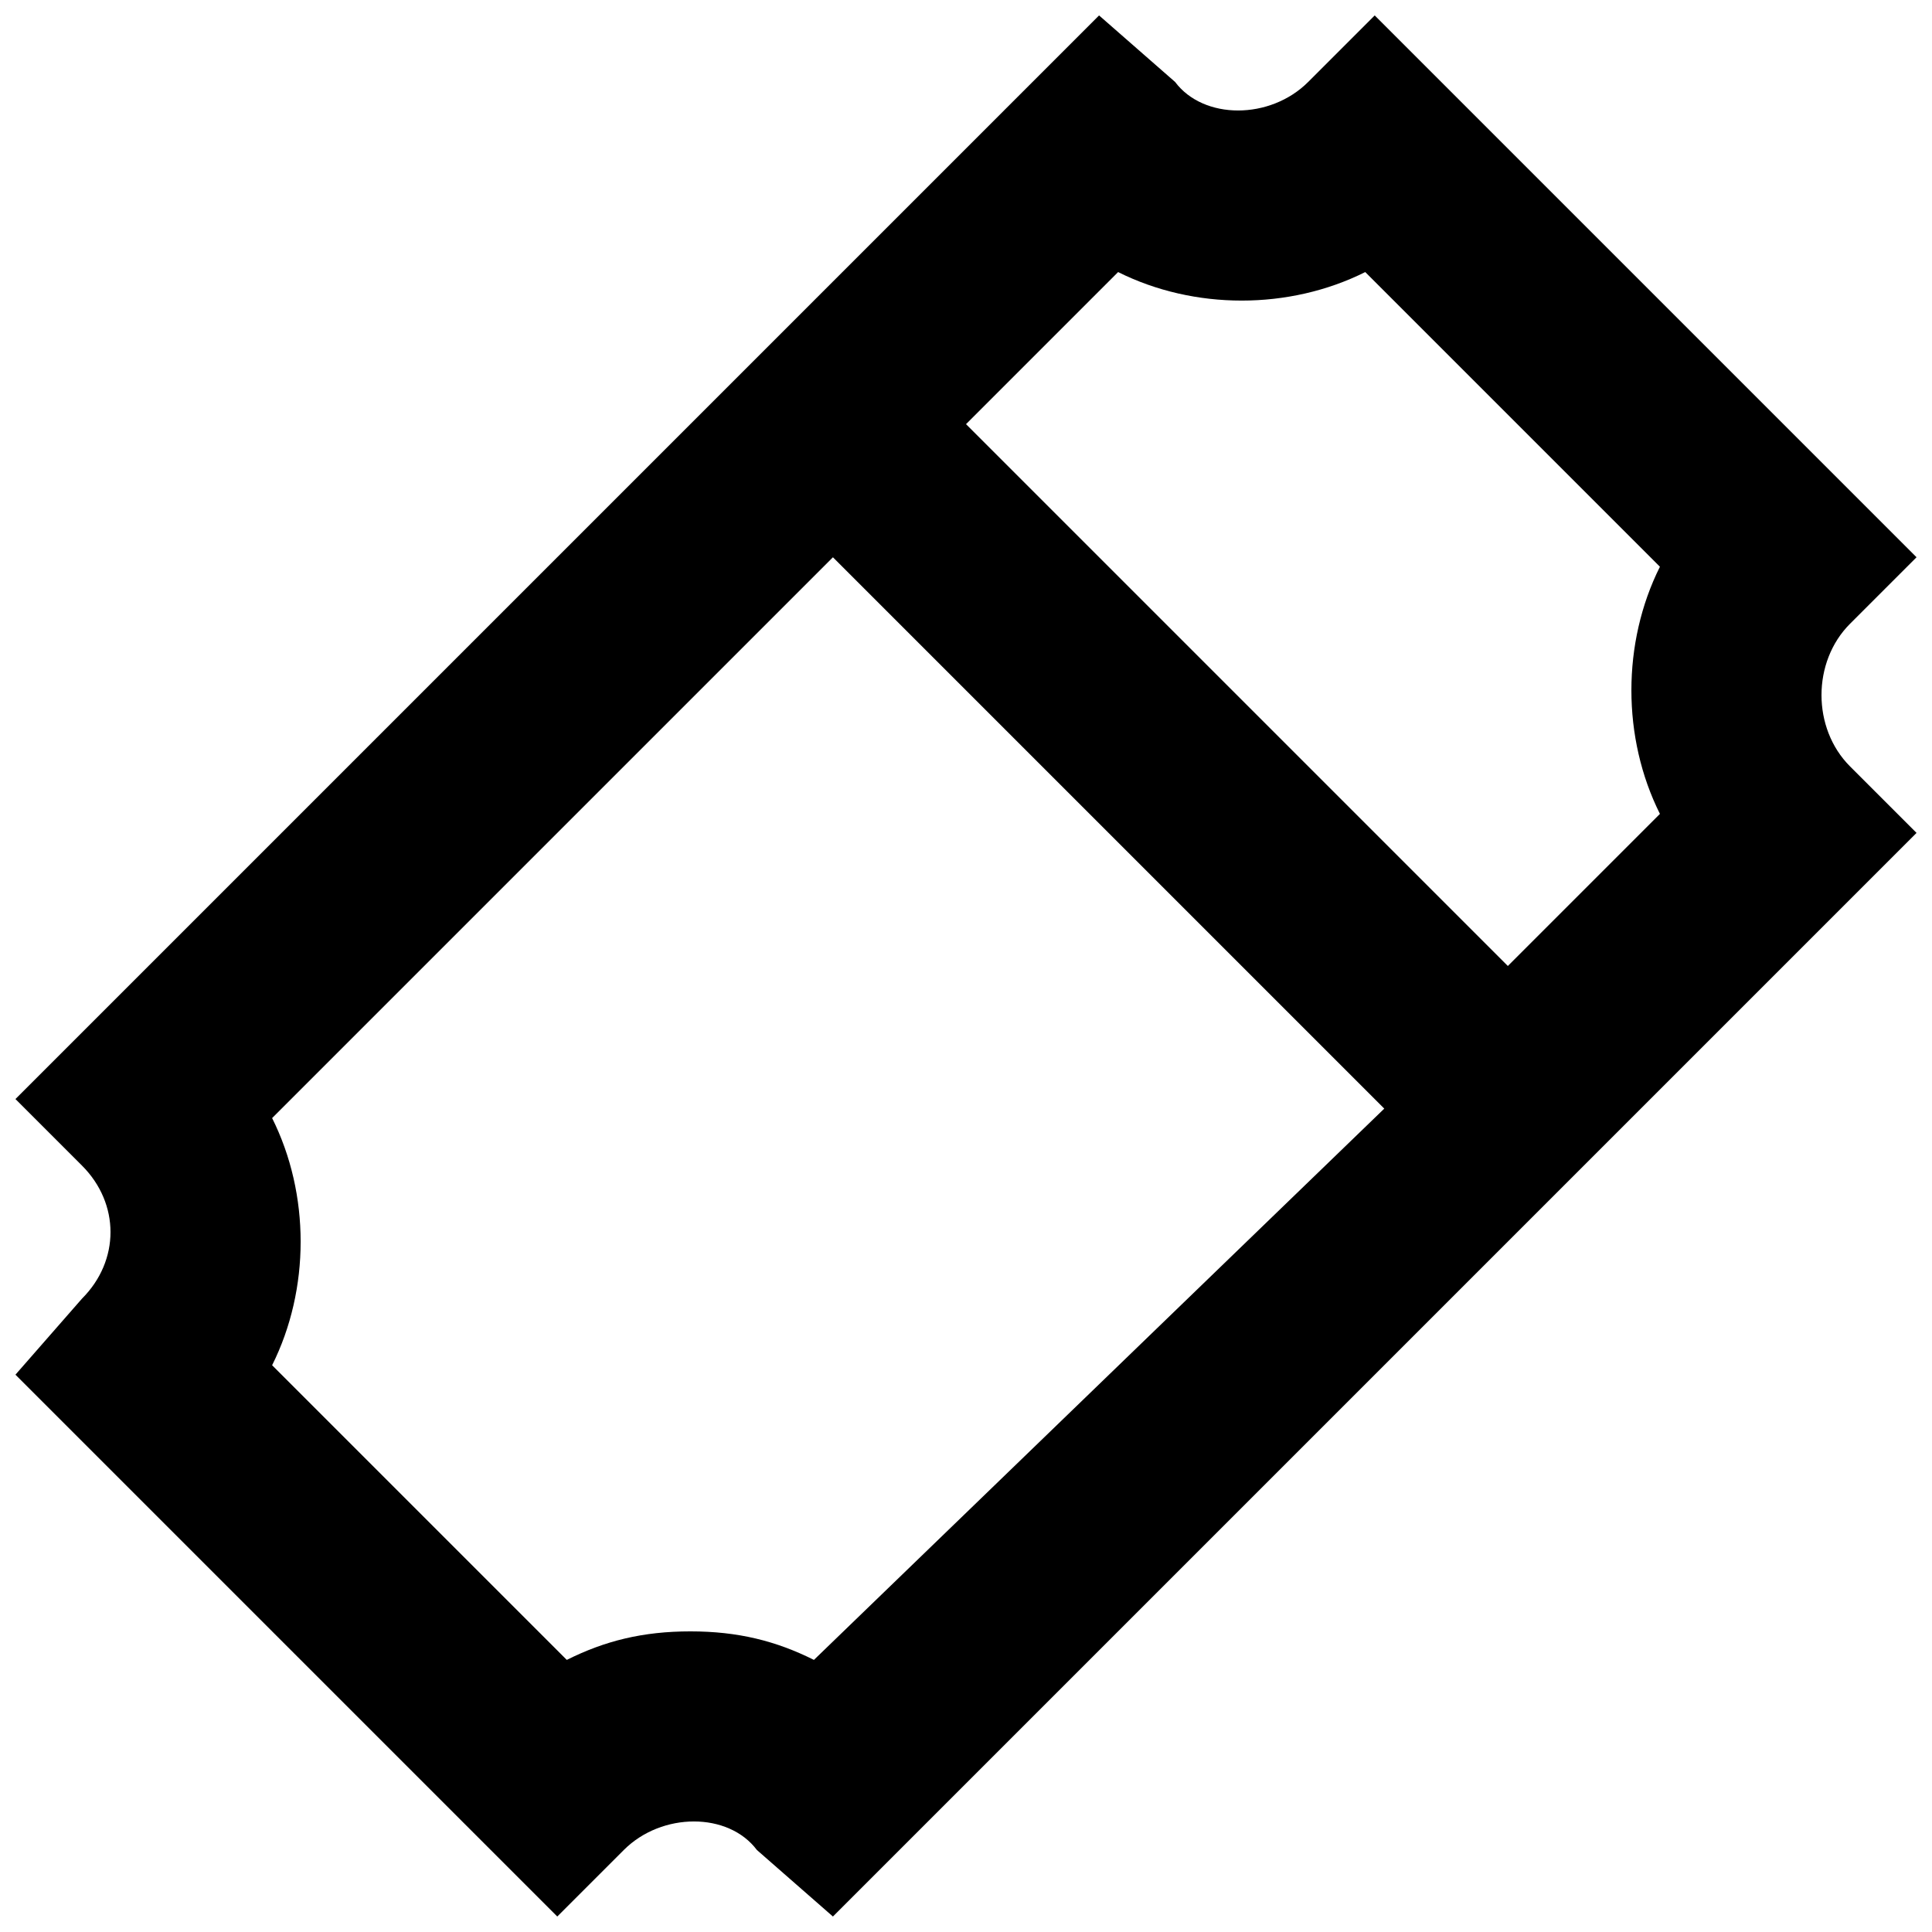 <?xml version="1.0" encoding="UTF-8"?>
<!-- Uploaded to: SVG Repo, www.svgrepo.com, Generator: SVG Repo Mixer Tools -->
<svg width="800px" height="800px" version="1.1" viewBox="144 144 512 512" xmlns="http://www.w3.org/2000/svg">
 <defs>
  <clipPath id="a">
   <path d="m148.09 148.09h503.81v503.81h-503.81z"/>
  </clipPath>
 </defs>
 <g clip-path="url(#a)">
  <path d="m634.27 309.31 17.633-17.633-143.59-143.59-17.633 17.633c-10.078 10.078-27.711 10.078-35.266 0l-20.152-17.633-287.17 287.17 17.633 17.633c10.078 10.078 10.078 25.191 0 35.266l-17.633 20.152 143.59 143.59 17.633-17.633c10.078-10.078 27.711-10.078 35.266 0l20.152 17.633 287.17-287.17-17.633-17.633c-10.074-10.074-10.074-27.707 0-37.785zm-274.57 274.58c-10.078-5.039-20.152-7.559-32.75-7.559-12.594 0-22.672 2.519-32.746 7.559l-78.09-78.09c10.078-20.152 10.078-45.344 0-65.496l148.62-148.62 146.11 146.11zm224.2-224.2-40.305 40.305-143.59-143.59 40.305-40.305c20.152 10.078 45.344 10.078 65.496 0l78.09 78.09c-10.078 20.152-10.078 45.344 0 65.496z"/>
 </g>
</svg>